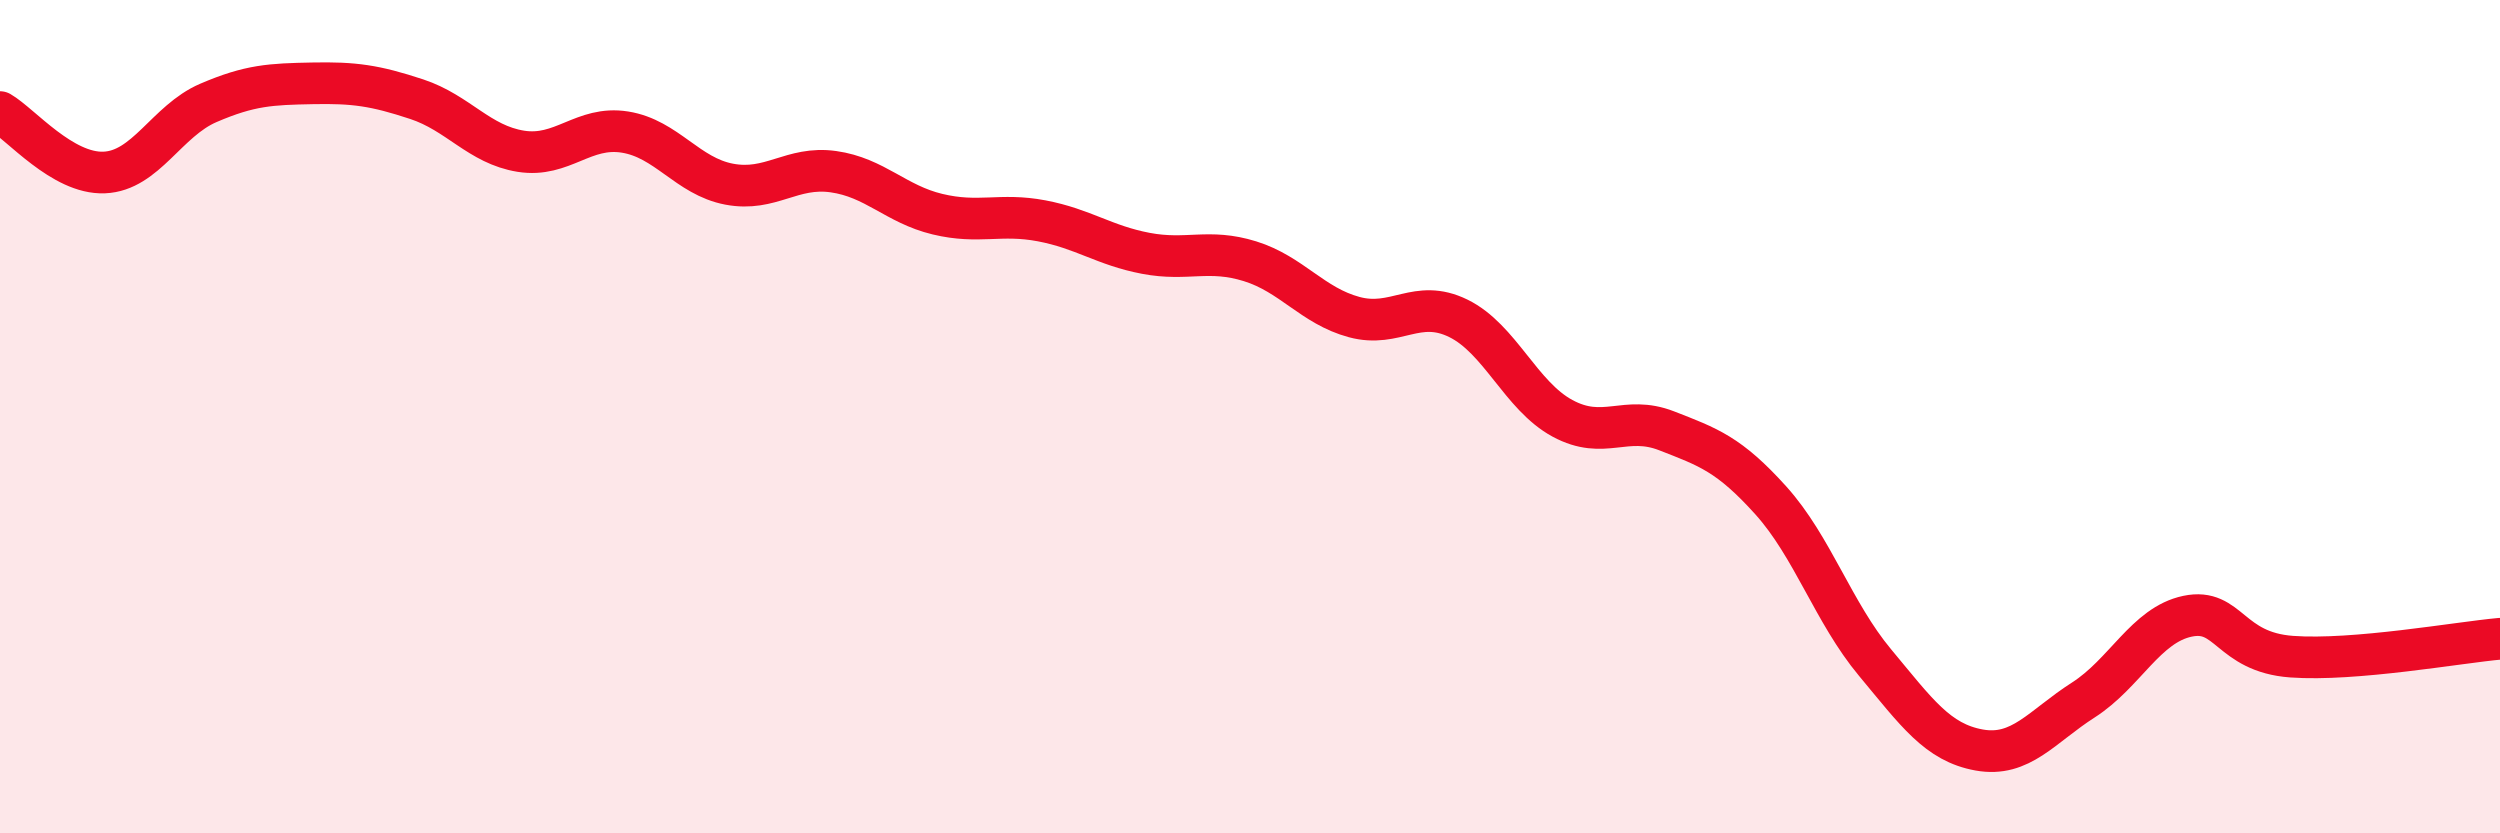 
    <svg width="60" height="20" viewBox="0 0 60 20" xmlns="http://www.w3.org/2000/svg">
      <path
        d="M 0,2.69 C 0.5,2.98 1.5,4.18 2.5,4.14 C 3.5,4.1 4,2.9 5,2.47 C 6,2.04 6.5,2.02 7.5,2 C 8.5,1.98 9,2.05 10,2.38 C 11,2.71 11.5,3.47 12.5,3.63 C 13.5,3.79 14,3.01 15,3.17 C 16,3.33 16.5,4.23 17.5,4.42 C 18.5,4.61 19,3.98 20,4.12 C 21,4.26 21.5,4.9 22.5,5.14 C 23.5,5.38 24,5.11 25,5.3 C 26,5.49 26.5,5.89 27.5,6.08 C 28.5,6.27 29,5.96 30,6.27 C 31,6.58 31.5,7.34 32.5,7.61 C 33.5,7.88 34,7.15 35,7.64 C 36,8.13 36.5,9.5 37.5,10.04 C 38.5,10.58 39,9.95 40,10.34 C 41,10.73 41.5,10.9 42.5,12.01 C 43.5,13.12 44,14.7 45,15.9 C 46,17.1 46.5,17.82 47.5,18 C 48.5,18.18 49,17.44 50,16.8 C 51,16.16 51.5,15 52.5,14.79 C 53.5,14.58 53.5,15.65 55,15.76 C 56.5,15.87 59,15.42 60,15.33L60 20L0 20Z"
        fill="#EB0A25"
        opacity="0.1"
        stroke-linecap="round"
        stroke-linejoin="round"
      />
      <path
        d="M 0,2.69 C 0.5,2.98 1.5,4.18 2.5,4.14 C 3.5,4.1 4,2.9 5,2.47 C 6,2.04 6.5,2.02 7.5,2 C 8.5,1.98 9,2.05 10,2.38 C 11,2.71 11.5,3.47 12.5,3.63 C 13.5,3.79 14,3.01 15,3.17 C 16,3.33 16.5,4.23 17.5,4.42 C 18.5,4.61 19,3.98 20,4.12 C 21,4.26 21.5,4.9 22.5,5.14 C 23.5,5.38 24,5.11 25,5.3 C 26,5.49 26.5,5.89 27.5,6.08 C 28.5,6.27 29,5.96 30,6.27 C 31,6.58 31.5,7.34 32.5,7.61 C 33.5,7.88 34,7.15 35,7.64 C 36,8.13 36.5,9.5 37.5,10.04 C 38.5,10.58 39,9.95 40,10.34 C 41,10.73 41.5,10.9 42.5,12.01 C 43.5,13.12 44,14.7 45,15.9 C 46,17.1 46.5,17.82 47.5,18 C 48.5,18.18 49,17.44 50,16.8 C 51,16.16 51.5,15 52.5,14.79 C 53.5,14.58 53.5,15.65 55,15.76 C 56.5,15.87 59,15.42 60,15.33"
        stroke="#EB0A25"
        stroke-width="1"
        fill="none"
        stroke-linecap="round"
        stroke-linejoin="round"
      />
    </svg>
  